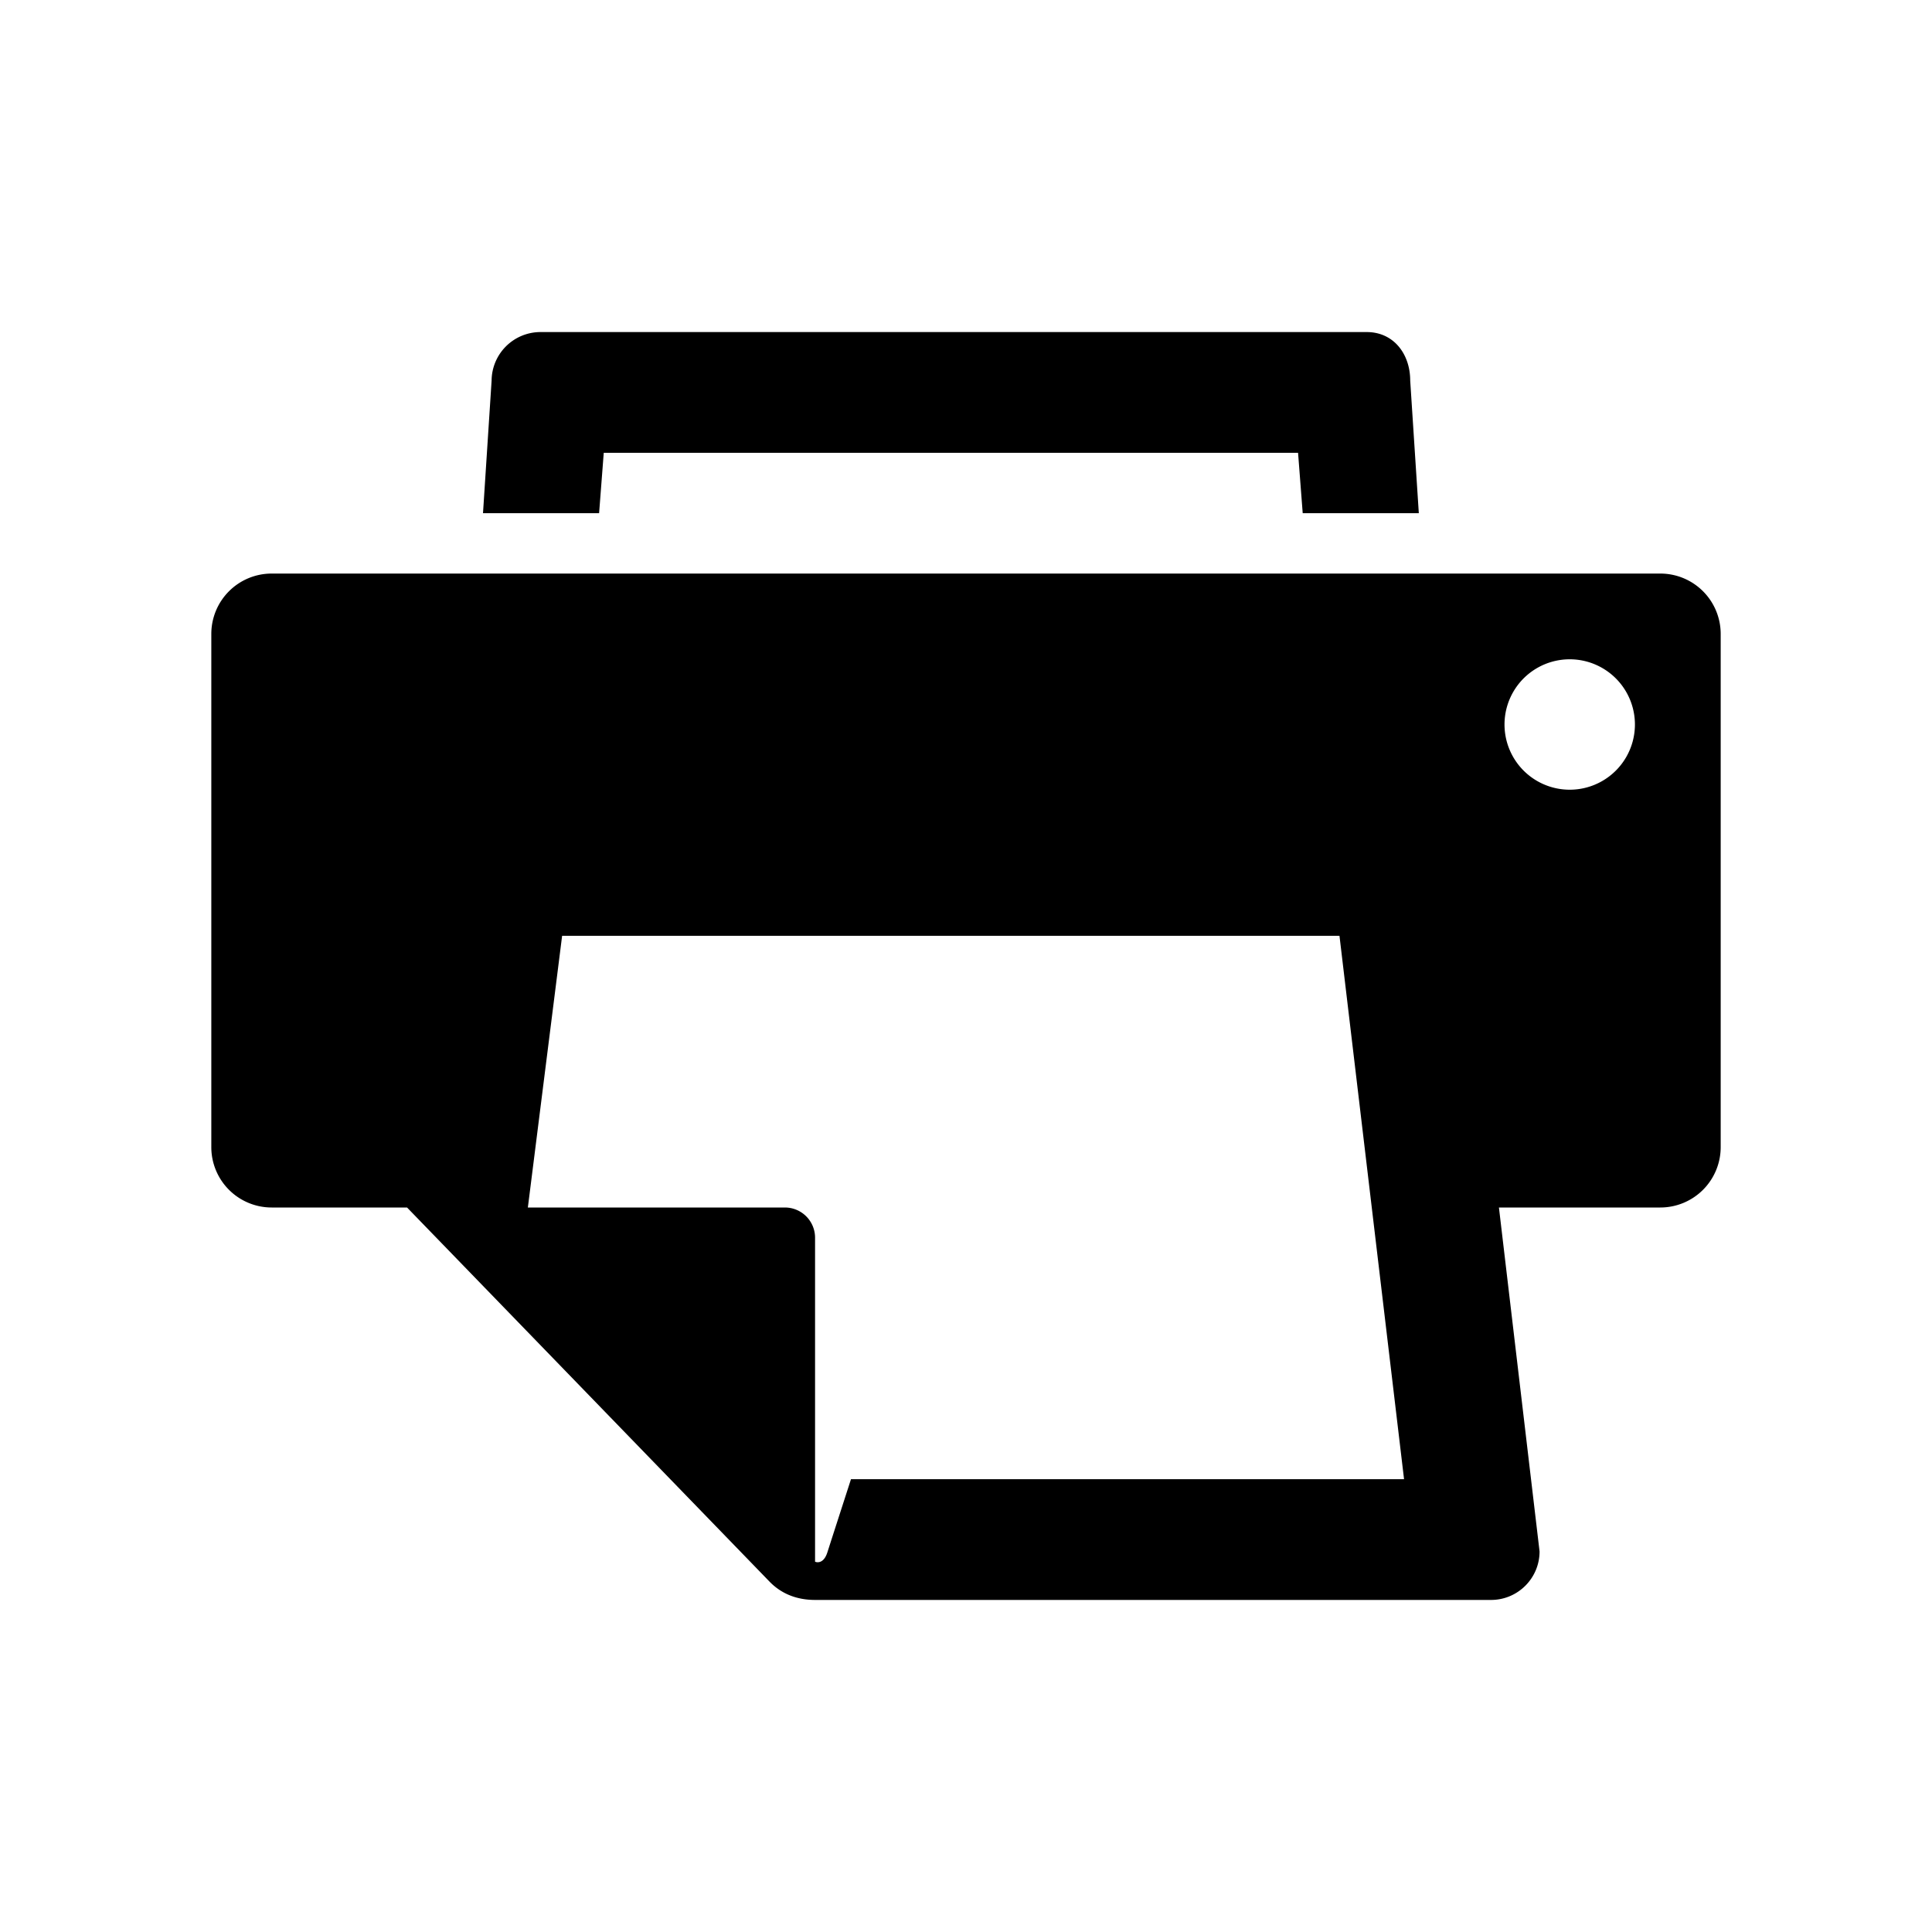 <svg aria-hidden="true" focusable="false" role="img" xmlns="http://www.w3.org/2000/svg" viewBox="0 0 64 64"><path fill="none" d="M0 0h64v64H0z"/><path fill="#000" d="M20 15h23l.154 2H47l-.285-4.391c0-.888-.553-1.609-1.44-1.609H17.9a1.62 1.62 0 0 0-1.615 1.609L16 17h3.846L20 15zM55 19H9a2 2 0 0 0-2 2v17a2 2 0 0 0 2 2h4.484l11.992 12.377c.37.39.875.623 1.524.623h22.393C50.28 53 51 52.28 51 51.393L49.654 40H55a2 2 0 0 0 2-2V21a2 2 0 0 0-2-2zM28.19 49s-.67 2.072-.782 2.423c-.111.35-.314.35-.408.311V41a1 1 0 0 0-1-1h-8.514l1.135-9h25.751l2.139 18H28.189zm23.809-22.84a2.16 2.16 0 0 1 0-4.32 2.16 2.16 0 1 1 0 4.32z"/></svg>
